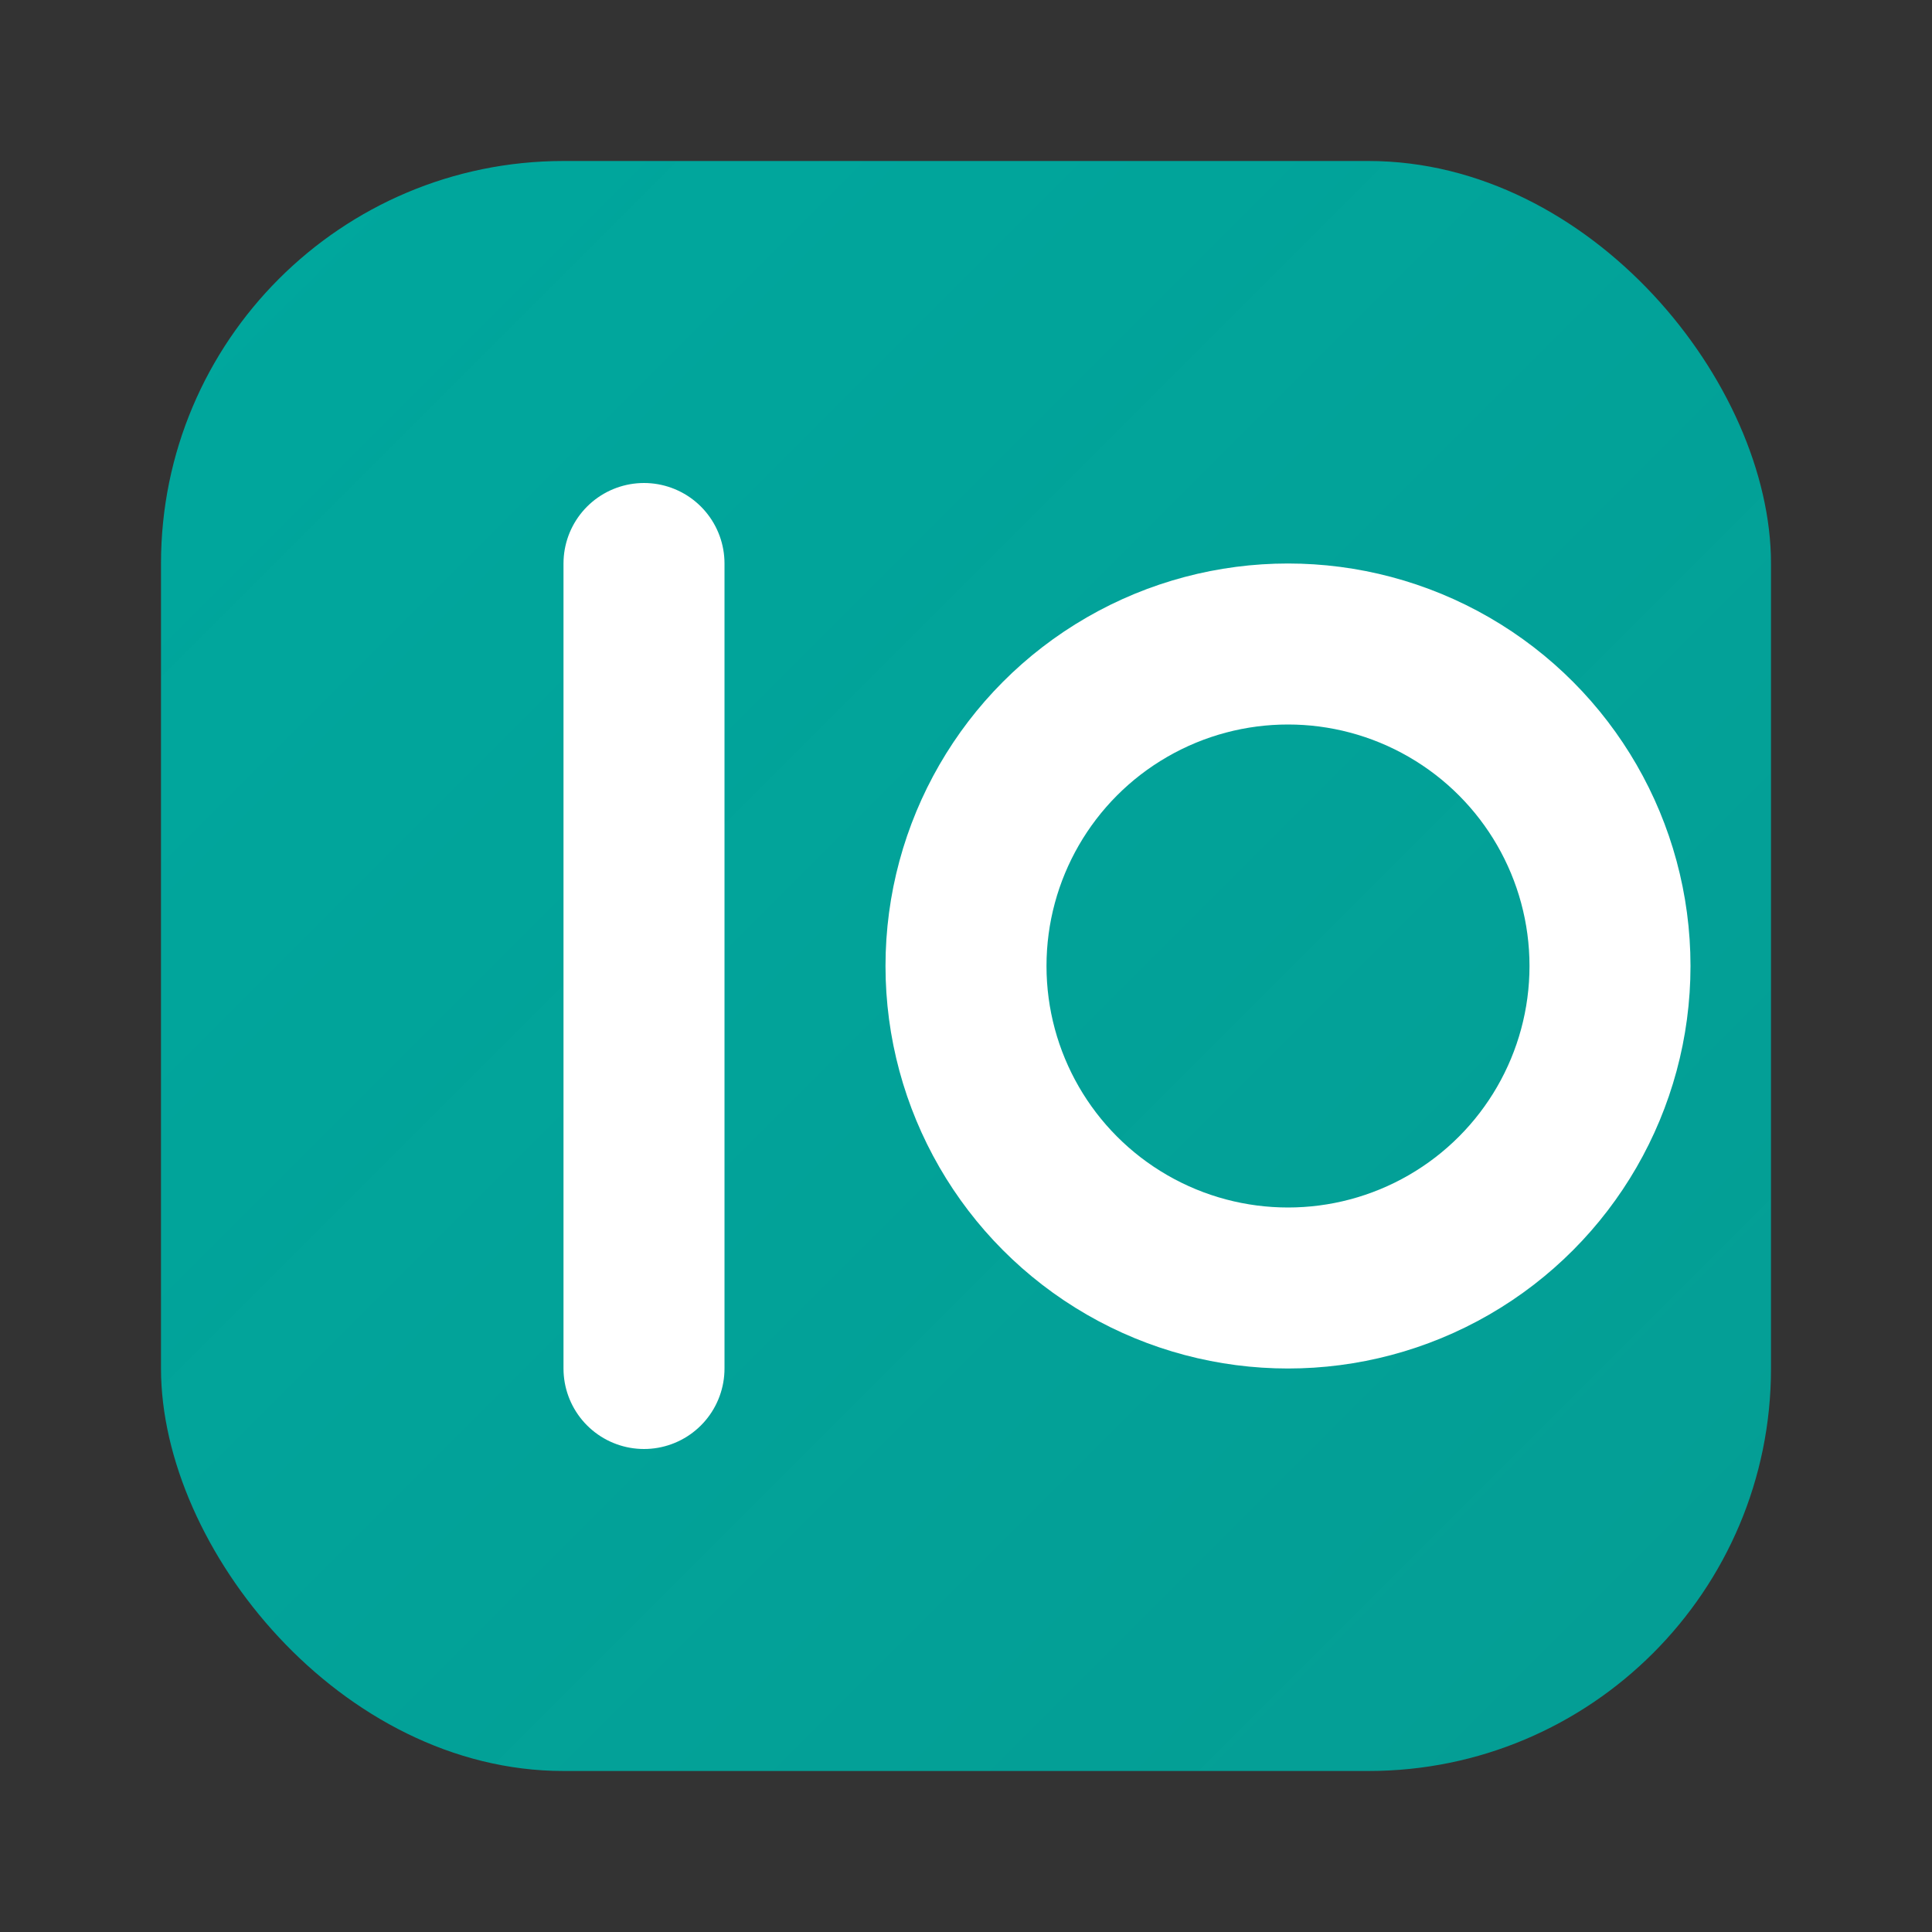 <?xml version="1.0" encoding="UTF-8"?>
<svg width="48" height="48" viewBox="0 0 48 48" fill="none" xmlns="http://www.w3.org/2000/svg">
  <rect x="0" y="0" width="48" height="48" fill="#333333" stroke="none"/>
  <title>One and Zero — Favicon</title>
  <desc>Rounded teal square with a minimalist '1' and '0' monogram.</desc>
  <defs>
    <linearGradient id="g" x1="6" y1="6" x2="42" y2="42" gradientUnits="userSpaceOnUse">
      <stop stop-color="#00A79D"/>
      <stop offset="1" stop-color="#00A79D" stop-opacity="0.92"/>
    </linearGradient>
  </defs>
  <!-- Brand background -->
  <rect x="4" y="4" width="40" height="40" rx="10" fill="url(#g)"/>
  <!-- Monogram: 1 and 0 -->
  <g stroke="#FFFFFF" stroke-width="4" stroke-linecap="round" stroke-linejoin="round">
    <!-- 1 -->
    <path d="M16 14 L16 34"/>
    <!-- 0 -->
    <circle cx="32" cy="24" r="8" fill="none"/>
  </g>
</svg>
